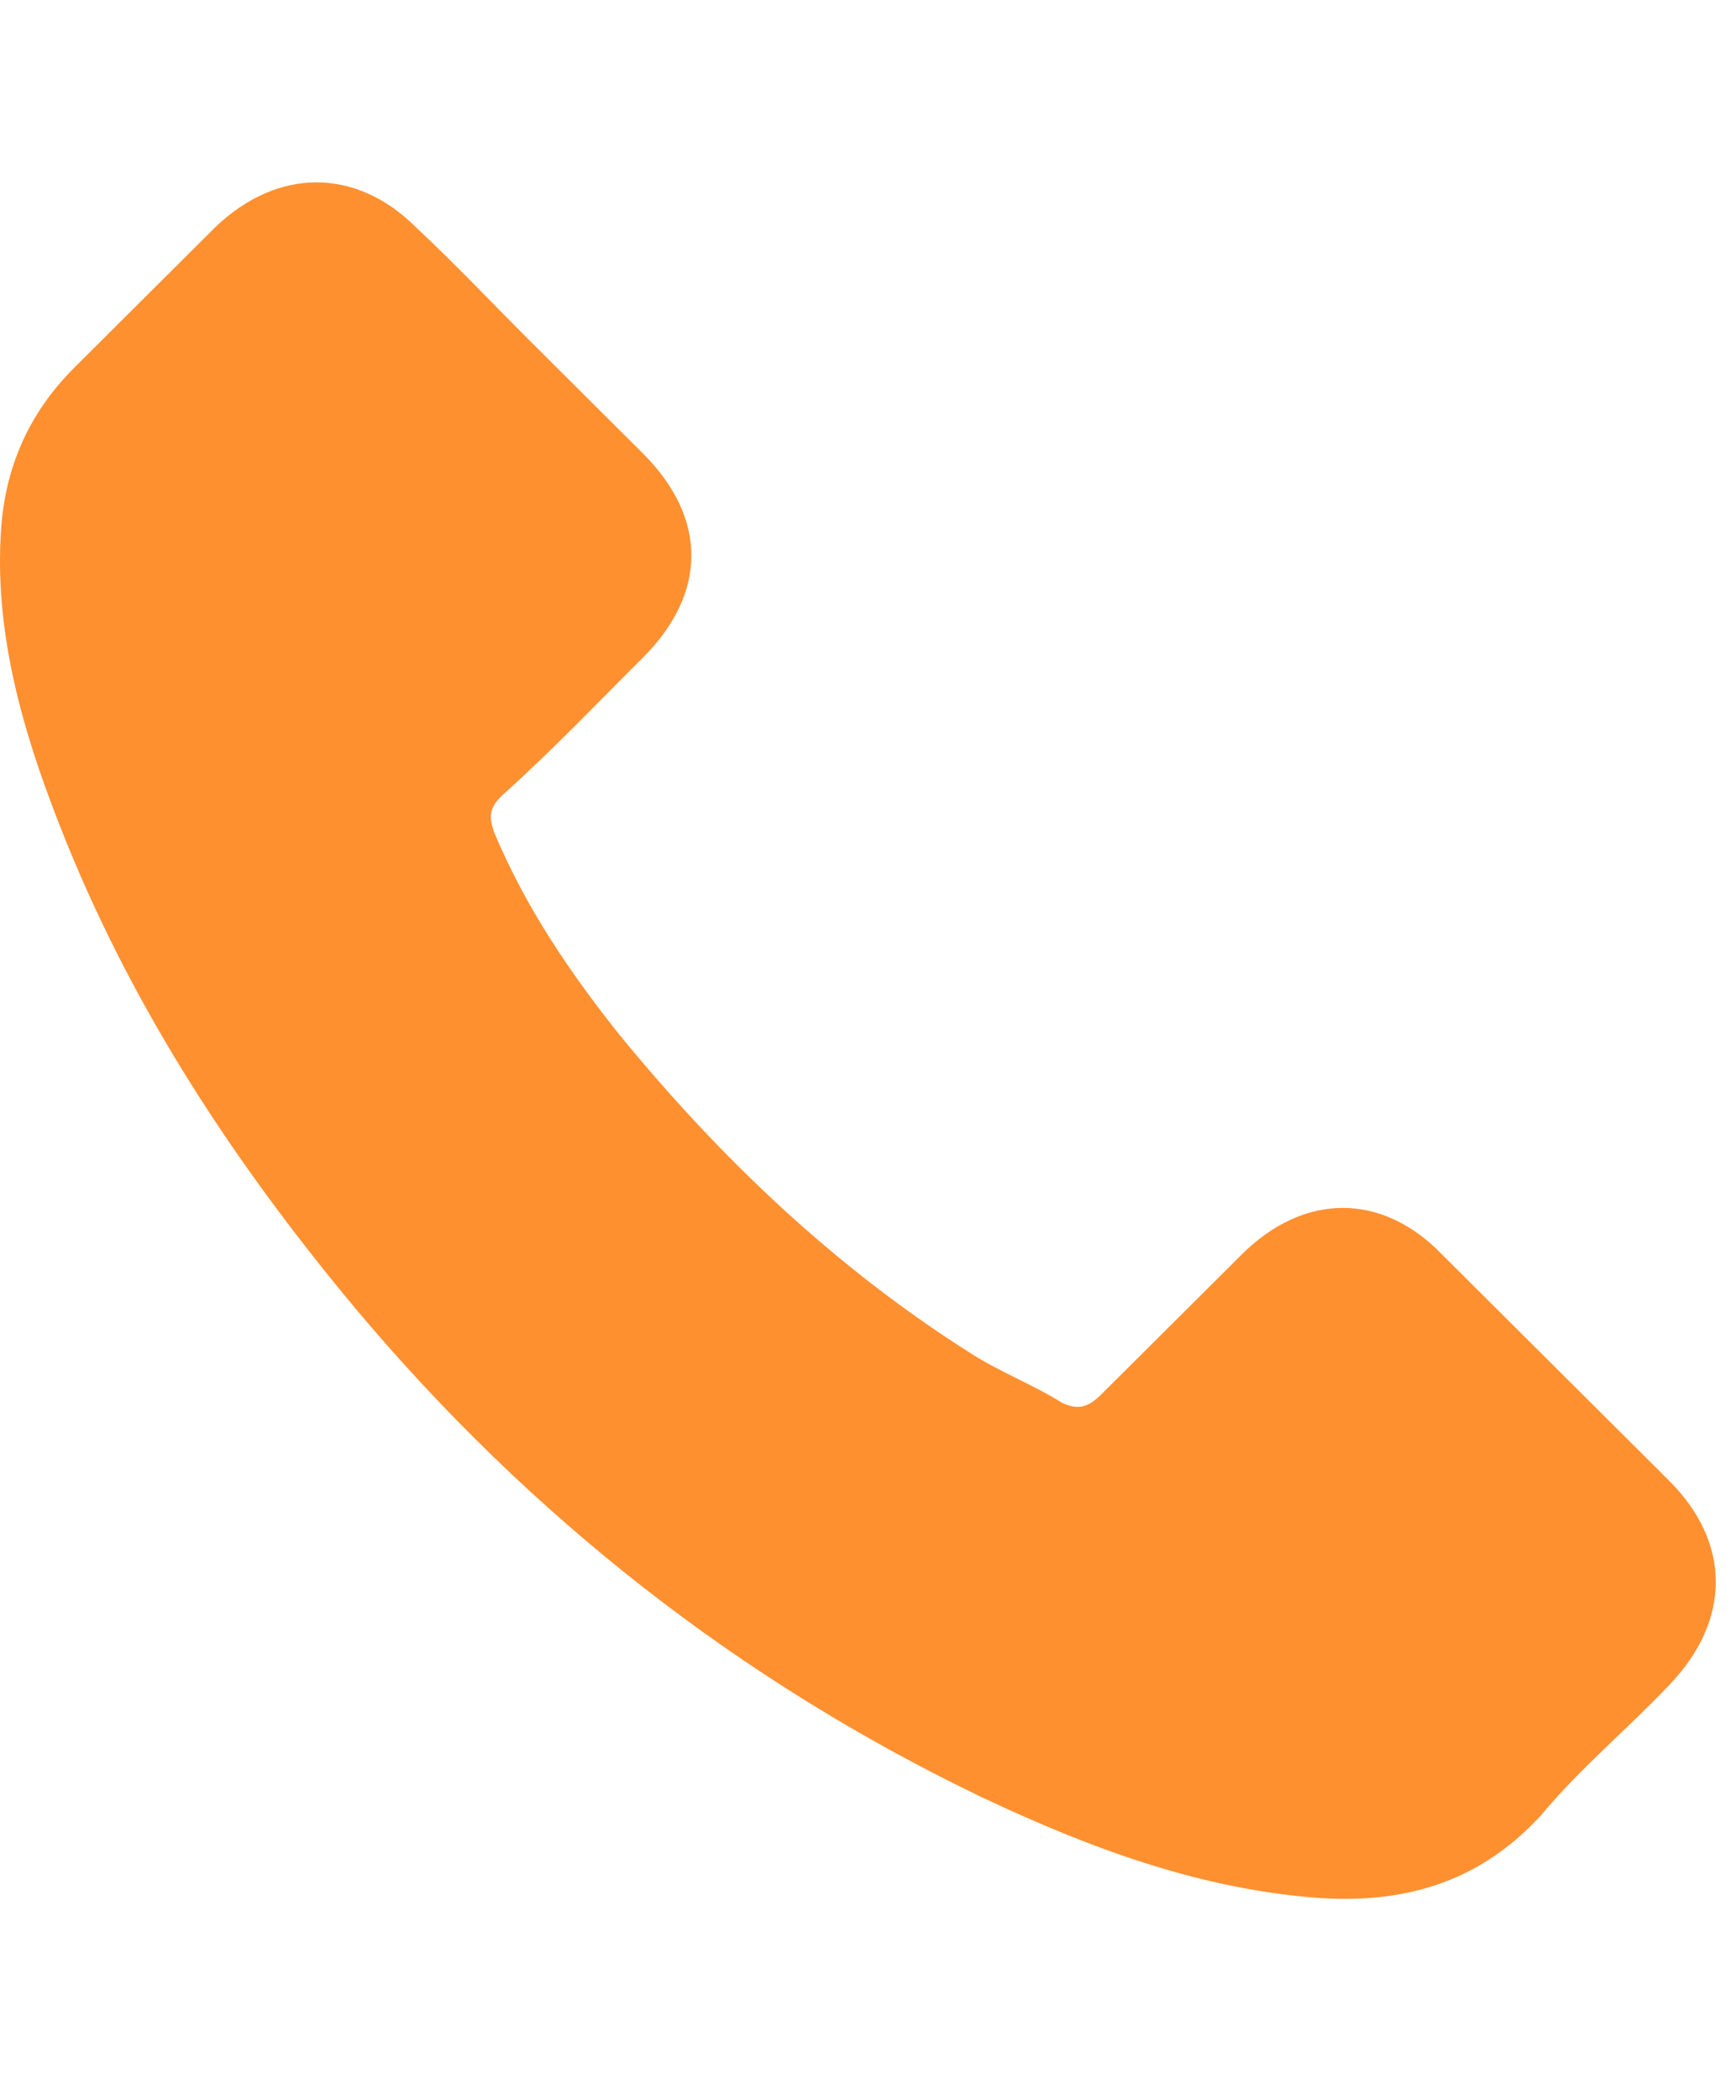 <?xml version="1.0" encoding="UTF-8"?> <svg xmlns="http://www.w3.org/2000/svg" width="43" height="52" viewBox="0 0 43 52" fill="none"><g clip-path="url(#clip0_392_481)"><path d="M35.723 31.065C34.236 29.522 32.302 29.522 30.753 31.065C29.588 32.225 28.435 33.373 27.27 34.533C26.948 34.854 26.688 34.916 26.303 34.731C25.597 34.286 24.754 33.965 24.047 33.509C20.689 31.386 17.85 28.683 15.334 25.609C14.107 24.067 13.016 22.462 12.235 20.598C12.111 20.216 12.111 20.018 12.434 19.697C13.661 18.599 14.751 17.451 15.916 16.291C17.528 14.686 17.528 12.822 15.916 11.218C14.95 10.255 14.045 9.354 13.14 8.453C12.173 7.49 11.268 6.527 10.302 5.626C8.814 4.145 6.881 4.145 5.331 5.626C4.166 6.787 3.014 7.935 1.849 9.095C0.745 10.193 0.175 11.477 0.039 12.946C-0.159 15.328 0.423 17.636 1.266 19.882C3.014 24.573 5.654 28.621 8.814 32.41C13.14 37.557 18.296 41.605 24.308 44.494C27.022 45.777 29.799 46.802 32.761 46.999C34.893 47.123 36.702 46.555 38.177 44.938C39.144 43.778 40.309 42.815 41.338 41.729C42.887 40.124 42.887 38.199 41.338 36.656C39.466 34.792 37.595 32.929 35.723 31.065Z" fill="#FF9030"></path></g><defs><clipPath id="clip0_392_481"><rect width="42.5" height="51" fill="white" transform="translate(0 0.266)"></rect></clipPath></defs></svg> 